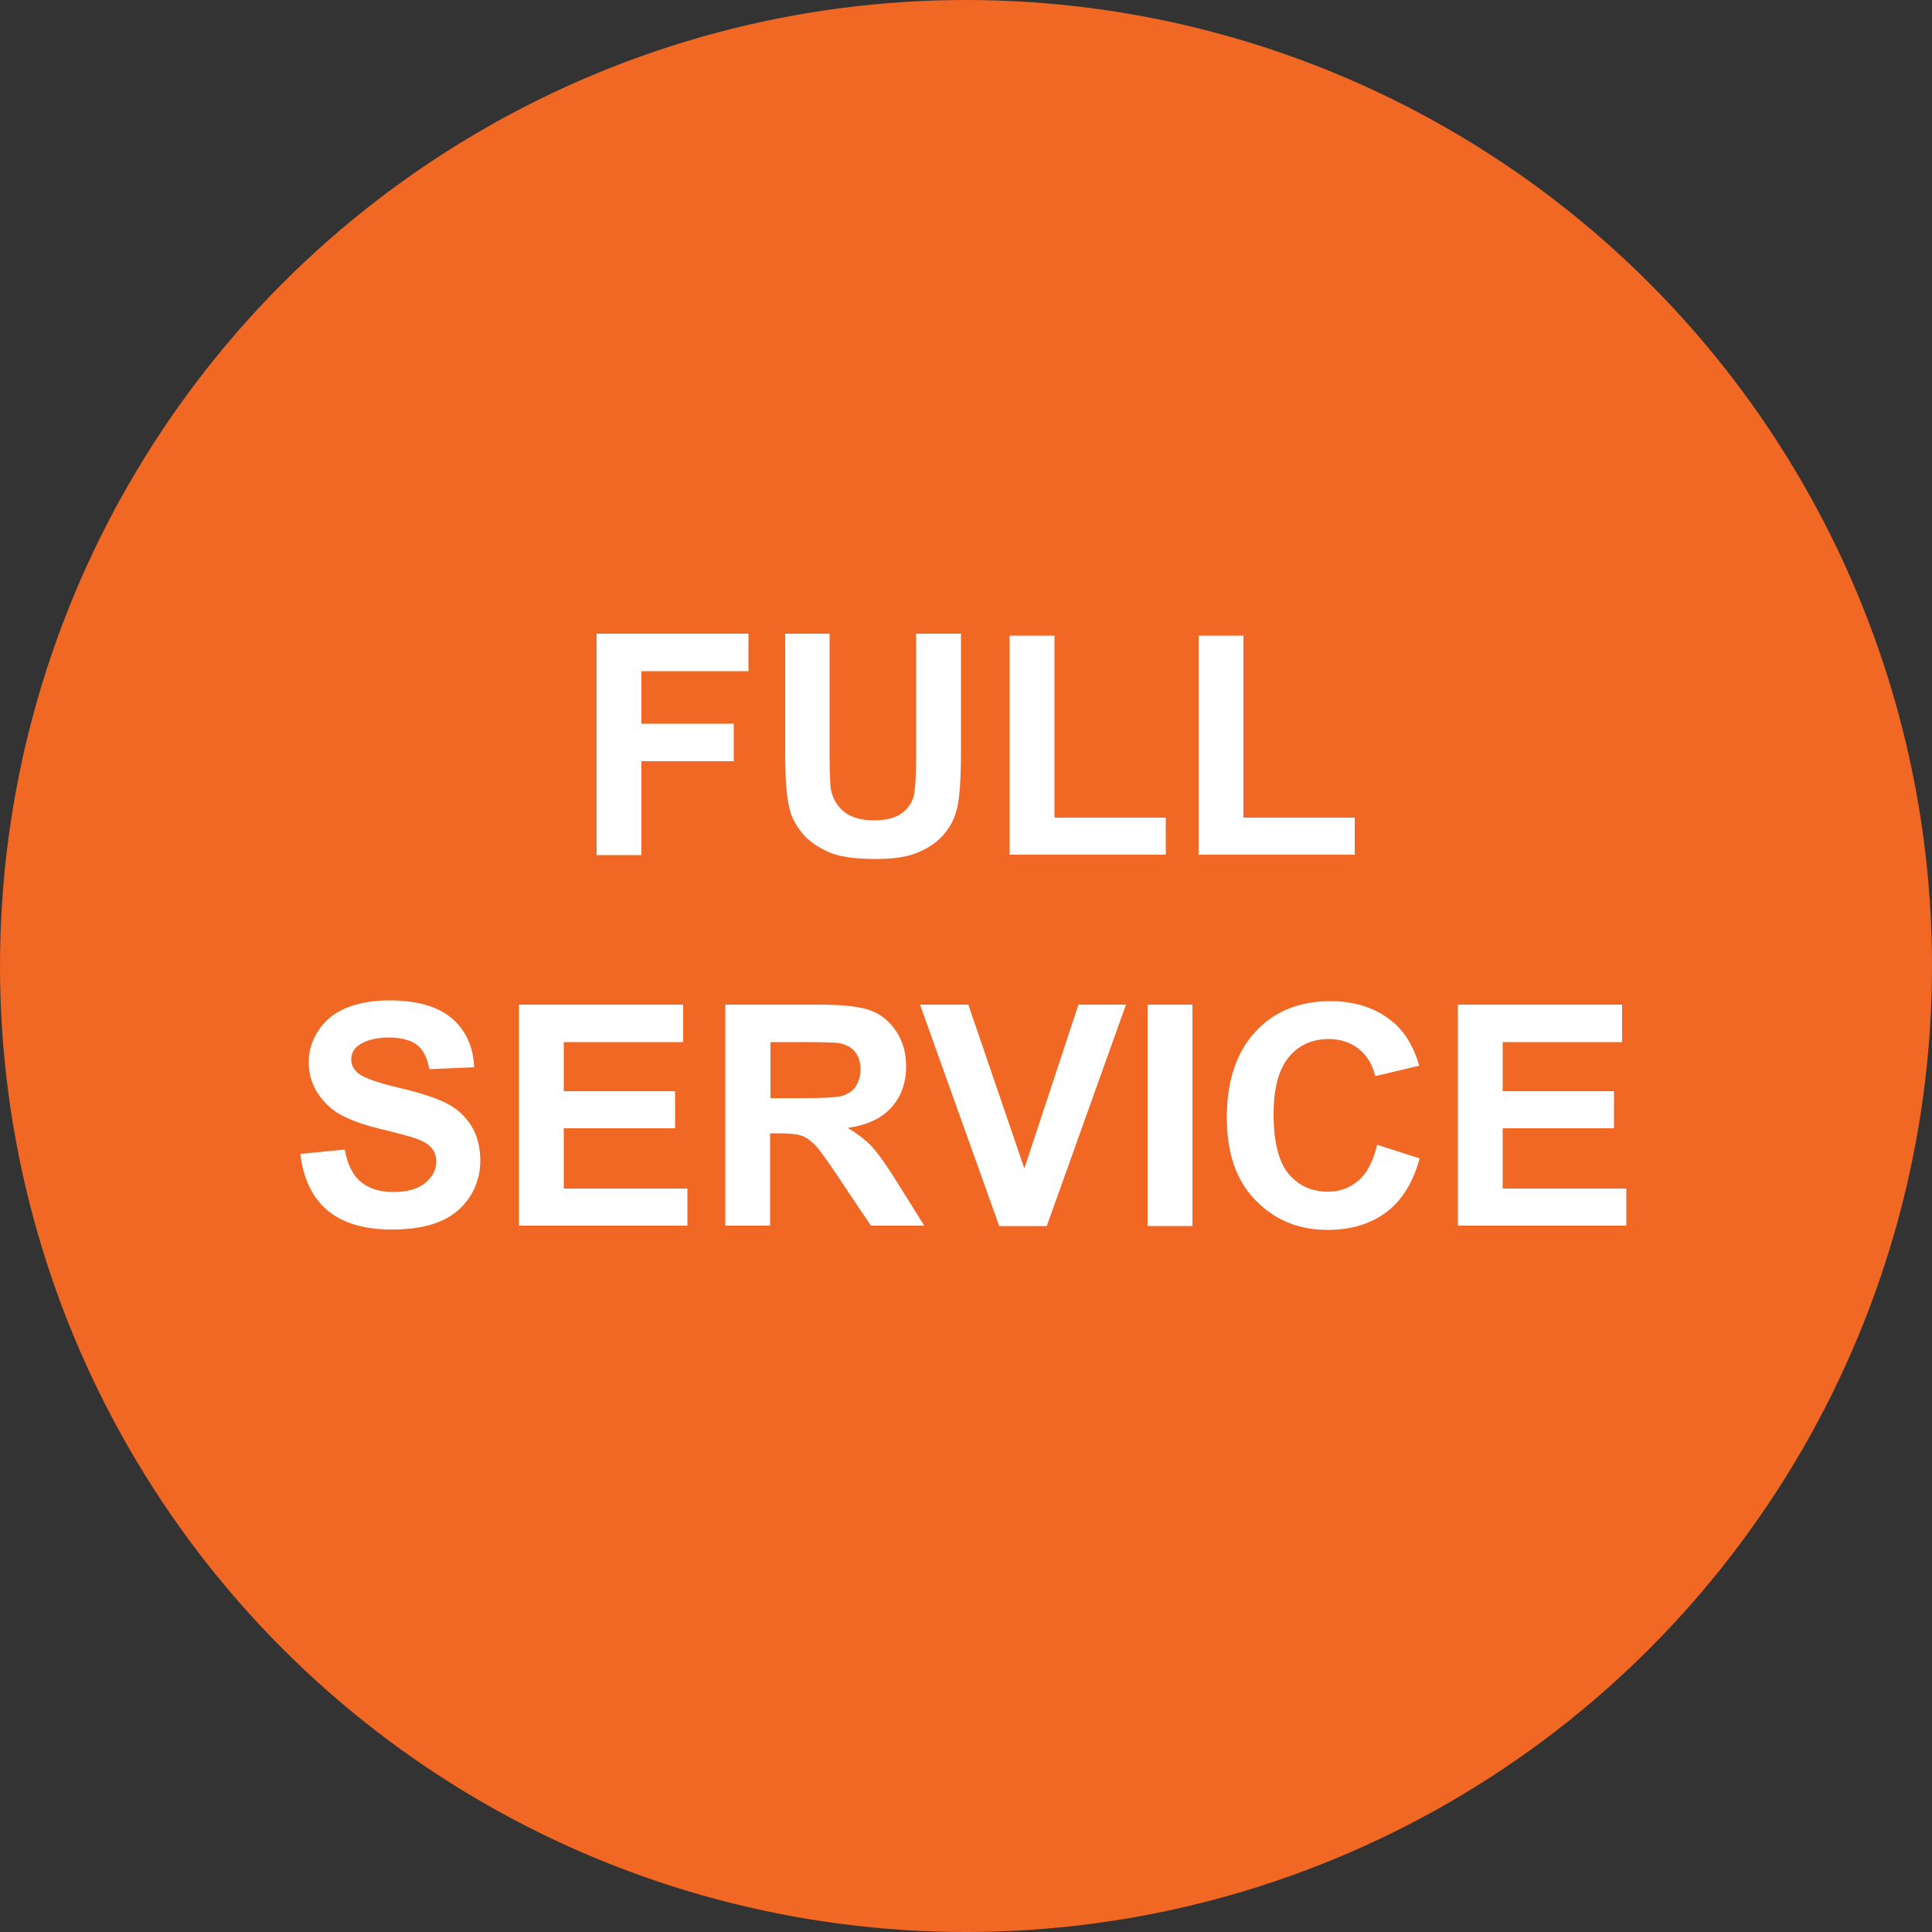 <?xml version="1.0" encoding="UTF-8"?><svg id="a" xmlns="http://www.w3.org/2000/svg" width="50" height="50" viewBox="0 0 50 50"><rect x="0" y="0" width="50" height="50" fill="#333333" stroke="none"/><circle cx="25" cy="25" r="25" fill="#f16724"/><g isolation="isolate"><path d="M15.44,22.13v-5.73h3.93v.97h-2.77v1.36h2.39v.97h-2.39v2.43h-1.16Z" fill="#fff"/><path d="M20.31,16.4h1.16v3.1c0,.49.01.81.04.96.05.23.17.42.35.56s.44.21.76.21.58-.07.74-.2.27-.3.3-.49.05-.52.05-.97v-3.17h1.16v3.01c0,.69-.03,1.17-.09,1.46s-.18.52-.35.72-.39.35-.67.47-.65.17-1.1.17c-.55,0-.96-.06-1.24-.19s-.51-.29-.67-.49-.27-.41-.32-.63c-.08-.33-.11-.81-.11-1.45v-3.05Z" fill="#fff"/><path d="M26.13,22.13v-5.68h1.16v4.71h2.88v.96h-4.03Z" fill="#fff"/><path d="M31.02,22.13v-5.68h1.16v4.71h2.88v.96h-4.03Z" fill="#fff"/><path d="M7.8,29.86l1.12-.11c.07.38.21.66.41.83s.49.27.84.27c.37,0,.65-.08.84-.24s.28-.34.28-.55c0-.14-.04-.25-.12-.35s-.22-.18-.42-.25c-.14-.05-.44-.13-.93-.25-.62-.15-1.05-.34-1.3-.57-.35-.32-.53-.7-.53-1.15,0-.29.08-.56.25-.82s.4-.45.71-.58.69-.2,1.13-.2c.72,0,1.26.16,1.62.47s.55.74.57,1.26l-1.16.05c-.05-.29-.16-.51-.32-.63s-.41-.19-.73-.19-.6.07-.79.21c-.12.09-.18.21-.18.36,0,.14.06.25.17.35.15.12.5.25,1.06.38s.98.27,1.25.41.48.34.63.58.23.55.23.91c0,.33-.09.64-.27.92s-.44.5-.77.64-.75.21-1.25.21c-.72,0-1.28-.17-1.67-.5s-.62-.82-.7-1.46Z" fill="#fff"/><path d="M13.43,31.73v-5.73h4.25v.97h-3.09v1.27h2.88v.96h-2.88v1.56h3.2v.96h-4.36Z" fill="#fff"/><path d="M18.77,31.73v-5.73h2.43c.61,0,1.06.05,1.33.15s.5.29.67.55.25.56.25.9c0,.43-.13.78-.38,1.06s-.63.46-1.13.53c.25.15.46.31.62.48s.38.48.66.93l.7,1.12h-1.38l-.84-1.25c-.3-.45-.5-.73-.61-.84s-.23-.2-.35-.24-.32-.06-.58-.06h-.23v2.39h-1.16ZM19.93,28.42h.86c.55,0,.9-.02,1.04-.07s.25-.13.32-.24.12-.26.12-.43c0-.19-.05-.35-.15-.47s-.25-.19-.44-.22c-.09-.01-.38-.02-.84-.02h-.9v1.45Z" fill="#fff"/><path d="M25.86,31.73l-2.05-5.73h1.25l1.45,4.24,1.4-4.24h1.23l-2.05,5.73h-1.23Z" fill="#fff"/><path d="M29.7,31.73v-5.73h1.16v5.73h-1.16Z" fill="#fff"/><path d="M35.62,29.62l1.12.36c-.17.62-.46,1.09-.86,1.39s-.91.46-1.52.46c-.76,0-1.38-.26-1.88-.78s-.73-1.23-.73-2.13c0-.95.25-1.69.74-2.22s1.14-.79,1.94-.79c.7,0,1.27.21,1.71.62.26.25.46.6.59,1.05l-1.14.27c-.07-.3-.21-.53-.42-.7s-.48-.26-.78-.26c-.42,0-.77.15-1.03.46s-.4.8-.4,1.48c0,.72.13,1.24.39,1.55s.6.46,1.02.46c.31,0,.57-.1.79-.29s.38-.5.48-.92Z" fill="#fff"/><path d="M37.73,31.73v-5.73h4.25v.97h-3.09v1.27h2.88v.96h-2.88v1.56h3.2v.96h-4.36Z" fill="#fff"/></g></svg>